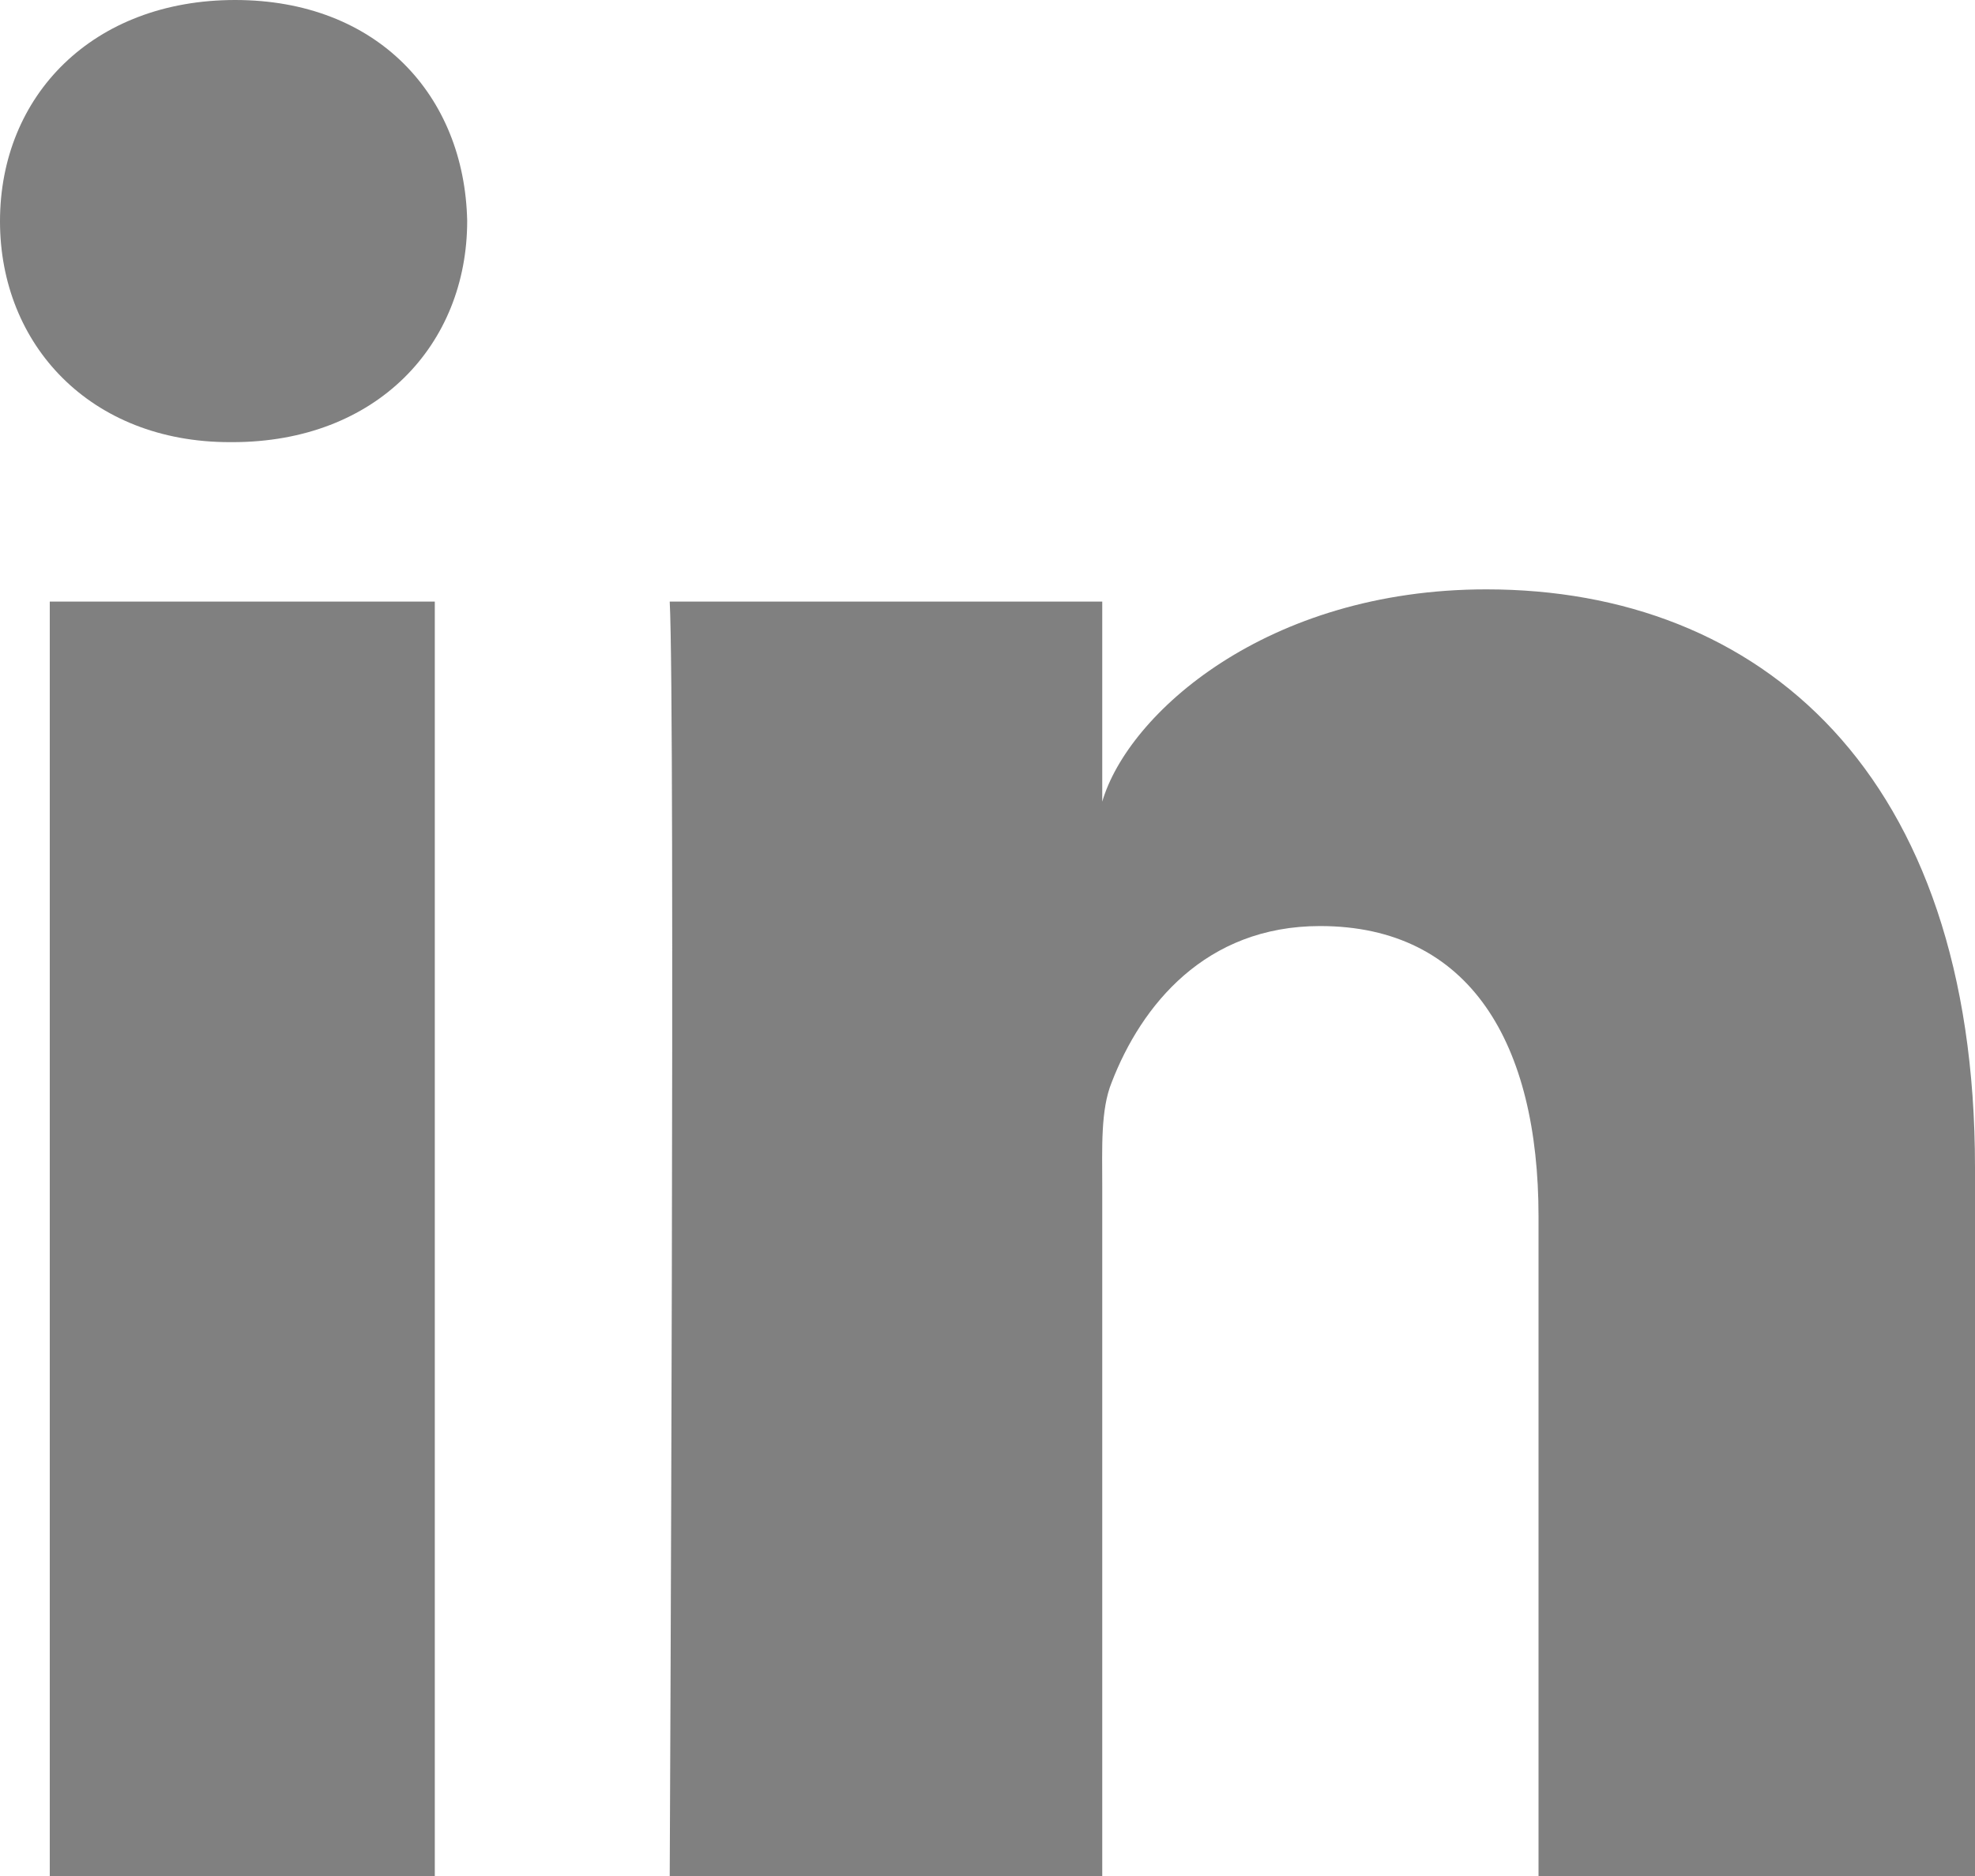 <svg xmlns="http://www.w3.org/2000/svg" width="20" height="19" viewBox="0 0 20 19">
    <path fill="#808080" fill-rule="evenodd" d="M20 19h-4.42v-6.68c0-1.748-.692-2.941-2.212-2.941-1.163 0-1.81.805-2.11 1.582-.114.278-.096.666-.096 1.054V19h-4.38s.057-11.832 0-12.907h4.38v2.026c.259-.886 1.658-2.15 3.89-2.15 2.771 0 4.948 1.856 4.948 5.854V19zM2.354 4.478h-.028C.915 4.478 0 3.492 0 2.241 0 .966.942 0 2.381 0c1.438 0 2.323.964 2.35 2.237 0 1.251-.912 2.241-2.377 2.241zM.504 6.093h3.899V19H.504V6.093z"/>
</svg>
